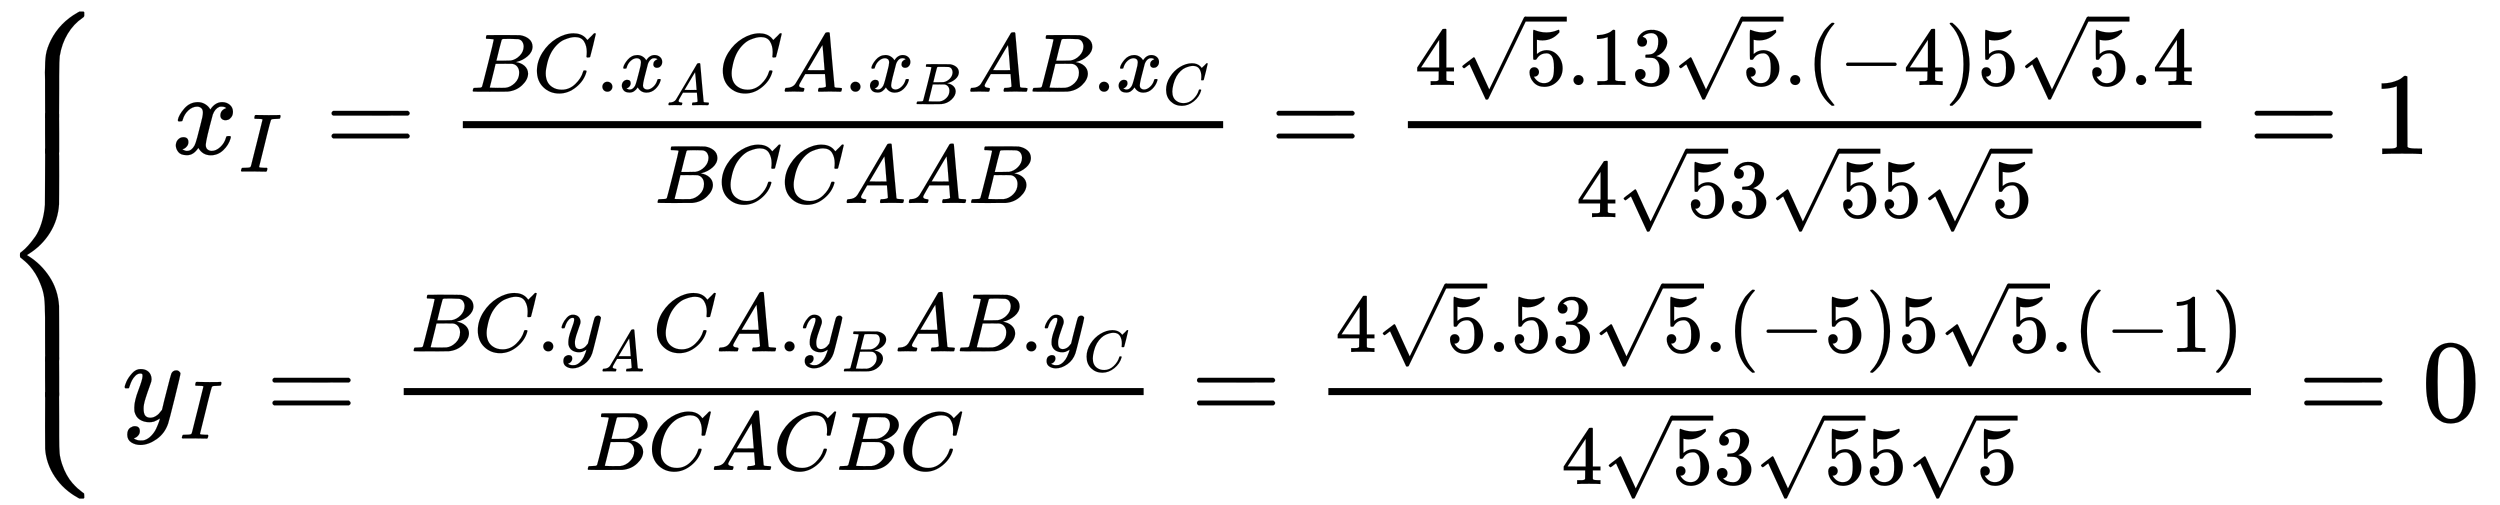 <svg xmlns:xlink="http://www.w3.org/1999/xlink" width="49.508ex" height="10.009ex" style="vertical-align: -4.38ex; background-color: white;" viewBox="0 -2423.9 21315.8 4309.5" role="img" focusable="false" xmlns="http://www.w3.org/2000/svg" aria-labelledby="MathJax-SVG-1-Title"><title id="MathJax-SVG-1-Title">\left\{\begin{matrix} x_{I} = \frac{BC.x_{A}   CA.x_{B}   AB.x_{C}}{BC CA AB} = \frac{4\sqrt{5}.1   3\sqrt{5}.(-4) 5\sqrt{5}.4}{4\sqrt{5} 3\sqrt{5} 5\sqrt{5}} = 1\\ y_{I} = \frac{BC.y_{A} CA.y_{B} AB.y_{C}}{BC AC BC} = \frac{4\sqrt{5}.5   3\sqrt{5}.(-5) 5\sqrt{5}.(-1)}{4\sqrt{5} 3\sqrt{5} 5\sqrt{5}}=0\end{matrix}\right.</title><defs aria-hidden="true"><path stroke-width="1" id="E1-MJMAIN-7B" d="M434 -231Q434 -244 428 -250H410Q281 -250 230 -184Q225 -177 222 -172T217 -161T213 -148T211 -133T210 -111T209 -84T209 -47T209 0Q209 21 209 53Q208 142 204 153Q203 154 203 155Q189 191 153 211T82 231Q71 231 68 234T65 250T68 266T82 269Q116 269 152 289T203 345Q208 356 208 377T209 529V579Q209 634 215 656T244 698Q270 724 324 740Q361 748 377 749Q379 749 390 749T408 750H428Q434 744 434 732Q434 719 431 716Q429 713 415 713Q362 710 332 689T296 647Q291 634 291 499V417Q291 370 288 353T271 314Q240 271 184 255L170 250L184 245Q202 239 220 230T262 196T290 137Q291 131 291 1Q291 -134 296 -147Q306 -174 339 -192T415 -213Q429 -213 431 -216Q434 -219 434 -231Z"></path><path stroke-width="1" id="E1-MJMATHI-78" d="M52 289Q59 331 106 386T222 442Q257 442 286 424T329 379Q371 442 430 442Q467 442 494 420T522 361Q522 332 508 314T481 292T458 288Q439 288 427 299T415 328Q415 374 465 391Q454 404 425 404Q412 404 406 402Q368 386 350 336Q290 115 290 78Q290 50 306 38T341 26Q378 26 414 59T463 140Q466 150 469 151T485 153H489Q504 153 504 145Q504 144 502 134Q486 77 440 33T333 -11Q263 -11 227 52Q186 -10 133 -10H127Q78 -10 57 16T35 71Q35 103 54 123T99 143Q142 143 142 101Q142 81 130 66T107 46T94 41L91 40Q91 39 97 36T113 29T132 26Q168 26 194 71Q203 87 217 139T245 247T261 313Q266 340 266 352Q266 380 251 392T217 404Q177 404 142 372T93 290Q91 281 88 280T72 278H58Q52 284 52 289Z"></path><path stroke-width="1" id="E1-MJMATHI-49" d="M43 1Q26 1 26 10Q26 12 29 24Q34 43 39 45Q42 46 54 46H60Q120 46 136 53Q137 53 138 54Q143 56 149 77T198 273Q210 318 216 344Q286 624 286 626Q284 630 284 631Q274 637 213 637H193Q184 643 189 662Q193 677 195 680T209 683H213Q285 681 359 681Q481 681 487 683H497Q504 676 504 672T501 655T494 639Q491 637 471 637Q440 637 407 634Q393 631 388 623Q381 609 337 432Q326 385 315 341Q245 65 245 59Q245 52 255 50T307 46H339Q345 38 345 37T342 19Q338 6 332 0H316Q279 2 179 2Q143 2 113 2T65 2T43 1Z"></path><path stroke-width="1" id="E1-MJMAIN-3D" d="M56 347Q56 360 70 367H707Q722 359 722 347Q722 336 708 328L390 327H72Q56 332 56 347ZM56 153Q56 168 72 173H708Q722 163 722 153Q722 140 707 133H70Q56 140 56 153Z"></path><path stroke-width="1" id="E1-MJMATHI-42" d="M231 637Q204 637 199 638T194 649Q194 676 205 682Q206 683 335 683Q594 683 608 681Q671 671 713 636T756 544Q756 480 698 429T565 360L555 357Q619 348 660 311T702 219Q702 146 630 78T453 1Q446 0 242 0Q42 0 39 2Q35 5 35 10Q35 17 37 24Q42 43 47 45Q51 46 62 46H68Q95 46 128 49Q142 52 147 61Q150 65 219 339T288 628Q288 635 231 637ZM649 544Q649 574 634 600T585 634Q578 636 493 637Q473 637 451 637T416 636H403Q388 635 384 626Q382 622 352 506Q352 503 351 500L320 374H401Q482 374 494 376Q554 386 601 434T649 544ZM595 229Q595 273 572 302T512 336Q506 337 429 337Q311 337 310 336Q310 334 293 263T258 122L240 52Q240 48 252 48T333 46Q422 46 429 47Q491 54 543 105T595 229Z"></path><path stroke-width="1" id="E1-MJMATHI-43" d="M50 252Q50 367 117 473T286 641T490 704Q580 704 633 653Q642 643 648 636T656 626L657 623Q660 623 684 649Q691 655 699 663T715 679T725 690L740 705H746Q760 705 760 698Q760 694 728 561Q692 422 692 421Q690 416 687 415T669 413H653Q647 419 647 422Q647 423 648 429T650 449T651 481Q651 552 619 605T510 659Q484 659 454 652T382 628T299 572T226 479Q194 422 175 346T156 222Q156 108 232 58Q280 24 350 24Q441 24 512 92T606 240Q610 253 612 255T628 257Q648 257 648 248Q648 243 647 239Q618 132 523 55T319 -22Q206 -22 128 53T50 252Z"></path><path stroke-width="1" id="E1-MJMAIN-2E" d="M78 60Q78 84 95 102T138 120Q162 120 180 104T199 61Q199 36 182 18T139 0T96 17T78 60Z"></path><path stroke-width="1" id="E1-MJMATHI-41" d="M208 74Q208 50 254 46Q272 46 272 35Q272 34 270 22Q267 8 264 4T251 0Q249 0 239 0T205 1T141 2Q70 2 50 0H42Q35 7 35 11Q37 38 48 46H62Q132 49 164 96Q170 102 345 401T523 704Q530 716 547 716H555H572Q578 707 578 706L606 383Q634 60 636 57Q641 46 701 46Q726 46 726 36Q726 34 723 22Q720 7 718 4T704 0Q701 0 690 0T651 1T578 2Q484 2 455 0H443Q437 6 437 9T439 27Q443 40 445 43L449 46H469Q523 49 533 63L521 213H283L249 155Q208 86 208 74ZM516 260Q516 271 504 416T490 562L463 519Q447 492 400 412L310 260L413 259Q516 259 516 260Z"></path><path stroke-width="1" id="E1-MJMAIN-34" d="M462 0Q444 3 333 3Q217 3 199 0H190V46H221Q241 46 248 46T265 48T279 53T286 61Q287 63 287 115V165H28V211L179 442Q332 674 334 675Q336 677 355 677H373L379 671V211H471V165H379V114Q379 73 379 66T385 54Q393 47 442 46H471V0H462ZM293 211V545L74 212L183 211H293Z"></path><path stroke-width="1" id="E1-MJMAIN-35" d="M164 157Q164 133 148 117T109 101H102Q148 22 224 22Q294 22 326 82Q345 115 345 210Q345 313 318 349Q292 382 260 382H254Q176 382 136 314Q132 307 129 306T114 304Q97 304 95 310Q93 314 93 485V614Q93 664 98 664Q100 666 102 666Q103 666 123 658T178 642T253 634Q324 634 389 662Q397 666 402 666Q410 666 410 648V635Q328 538 205 538Q174 538 149 544L139 546V374Q158 388 169 396T205 412T256 420Q337 420 393 355T449 201Q449 109 385 44T229 -22Q148 -22 99 32T50 154Q50 178 61 192T84 210T107 214Q132 214 148 197T164 157Z"></path><path stroke-width="1" id="E1-MJMAIN-221A" d="M95 178Q89 178 81 186T72 200T103 230T169 280T207 309Q209 311 212 311H213Q219 311 227 294T281 177Q300 134 312 108L397 -77Q398 -77 501 136T707 565T814 786Q820 800 834 800Q841 800 846 794T853 782V776L620 293L385 -193Q381 -200 366 -200Q357 -200 354 -197Q352 -195 256 15L160 225L144 214Q129 202 113 190T95 178Z"></path><path stroke-width="1" id="E1-MJMAIN-31" d="M213 578L200 573Q186 568 160 563T102 556H83V602H102Q149 604 189 617T245 641T273 663Q275 666 285 666Q294 666 302 660V361L303 61Q310 54 315 52T339 48T401 46H427V0H416Q395 3 257 3Q121 3 100 0H88V46H114Q136 46 152 46T177 47T193 50T201 52T207 57T213 61V578Z"></path><path stroke-width="1" id="E1-MJMAIN-33" d="M127 463Q100 463 85 480T69 524Q69 579 117 622T233 665Q268 665 277 664Q351 652 390 611T430 522Q430 470 396 421T302 350L299 348Q299 347 308 345T337 336T375 315Q457 262 457 175Q457 96 395 37T238 -22Q158 -22 100 21T42 130Q42 158 60 175T105 193Q133 193 151 175T169 130Q169 119 166 110T159 94T148 82T136 74T126 70T118 67L114 66Q165 21 238 21Q293 21 321 74Q338 107 338 175V195Q338 290 274 322Q259 328 213 329L171 330L168 332Q166 335 166 348Q166 366 174 366Q202 366 232 371Q266 376 294 413T322 525V533Q322 590 287 612Q265 626 240 626Q208 626 181 615T143 592T132 580H135Q138 579 143 578T153 573T165 566T175 555T183 540T186 520Q186 498 172 481T127 463Z"></path><path stroke-width="1" id="E1-MJMAIN-28" d="M94 250Q94 319 104 381T127 488T164 576T202 643T244 695T277 729T302 750H315H319Q333 750 333 741Q333 738 316 720T275 667T226 581T184 443T167 250T184 58T225 -81T274 -167T316 -220T333 -241Q333 -250 318 -250H315H302L274 -226Q180 -141 137 -14T94 250Z"></path><path stroke-width="1" id="E1-MJMAIN-2212" d="M84 237T84 250T98 270H679Q694 262 694 250T679 230H98Q84 237 84 250Z"></path><path stroke-width="1" id="E1-MJMAIN-29" d="M60 749L64 750Q69 750 74 750H86L114 726Q208 641 251 514T294 250Q294 182 284 119T261 12T224 -76T186 -143T145 -194T113 -227T90 -246Q87 -249 86 -250H74Q66 -250 63 -250T58 -247T55 -238Q56 -237 66 -225Q221 -64 221 250T66 725Q56 737 55 738Q55 746 60 749Z"></path><path stroke-width="1" id="E1-MJMATHI-79" d="M21 287Q21 301 36 335T84 406T158 442Q199 442 224 419T250 355Q248 336 247 334Q247 331 231 288T198 191T182 105Q182 62 196 45T238 27Q261 27 281 38T312 61T339 94Q339 95 344 114T358 173T377 247Q415 397 419 404Q432 431 462 431Q475 431 483 424T494 412T496 403Q496 390 447 193T391 -23Q363 -106 294 -155T156 -205Q111 -205 77 -183T43 -117Q43 -95 50 -80T69 -58T89 -48T106 -45Q150 -45 150 -87Q150 -107 138 -122T115 -142T102 -147L99 -148Q101 -153 118 -160T152 -167H160Q177 -167 186 -165Q219 -156 247 -127T290 -65T313 -9T321 21L315 17Q309 13 296 6T270 -6Q250 -11 231 -11Q185 -11 150 11T104 82Q103 89 103 113Q103 170 138 262T173 379Q173 380 173 381Q173 390 173 393T169 400T158 404H154Q131 404 112 385T82 344T65 302T57 280Q55 278 41 278H27Q21 284 21 287Z"></path><path stroke-width="1" id="E1-MJMAIN-30" d="M96 585Q152 666 249 666Q297 666 345 640T423 548Q460 465 460 320Q460 165 417 83Q397 41 362 16T301 -15T250 -22Q224 -22 198 -16T137 16T82 83Q39 165 39 320Q39 494 96 585ZM321 597Q291 629 250 629Q208 629 178 597Q153 571 145 525T137 333Q137 175 145 125T181 46Q209 16 250 16Q290 16 318 46Q347 76 354 130T362 333Q362 478 354 524T321 597Z"></path><path stroke-width="1" id="E1-MJSZ4-23A7" d="M712 899L718 893V876V865Q718 854 704 846Q627 793 577 710T510 525Q510 524 509 521Q505 493 504 349Q504 345 504 334Q504 277 504 240Q504 -2 503 -4Q502 -8 494 -9T444 -10Q392 -10 390 -9Q387 -8 386 -5Q384 5 384 230Q384 262 384 312T383 382Q383 481 392 535T434 656Q510 806 664 892L677 899H712Z"></path><path stroke-width="1" id="E1-MJSZ4-23A9" d="M718 -893L712 -899H677L666 -893Q542 -825 468 -714T385 -476Q384 -466 384 -282Q384 3 385 5L389 9Q392 10 444 10Q486 10 494 9T503 4Q504 2 504 -239V-310V-366Q504 -470 508 -513T530 -609Q546 -657 569 -698T617 -767T661 -812T699 -843T717 -856T718 -876V-893Z"></path><path stroke-width="1" id="E1-MJSZ4-23A8" d="M389 1159Q391 1160 455 1160Q496 1160 498 1159Q501 1158 502 1155Q504 1145 504 924Q504 691 503 682Q494 549 425 439T243 259L229 250L243 241Q349 175 421 66T503 -182Q504 -191 504 -424Q504 -600 504 -629T499 -659H498Q496 -660 444 -660T390 -659Q387 -658 386 -655Q384 -645 384 -425V-282Q384 -176 377 -116T342 10Q325 54 301 92T255 155T214 196T183 222T171 232Q170 233 170 250T171 268Q171 269 191 284T240 331T300 407T354 524T383 679Q384 691 384 925Q384 1152 385 1155L389 1159Z"></path><path stroke-width="1" id="E1-MJSZ4-23AA" d="M384 150V266Q384 304 389 309Q391 310 455 310Q496 310 498 309Q502 308 503 298Q504 283 504 150Q504 32 504 12T499 -9H498Q496 -10 444 -10T390 -9Q386 -8 385 2Q384 17 384 150Z"></path></defs><g stroke="currentColor" fill="currentColor" stroke-width="0" transform="matrix(1 0 0 -1 0 0)" aria-hidden="true"><g transform="translate(0,2326)"><use href="#E1-MJSZ4-23A7" x="0" y="-900"></use><g transform="translate(0,-1203.574) scale(1,1.102)"><use href="#E1-MJSZ4-23AA"></use></g><use href="#E1-MJSZ4-23A8" x="0" y="-2327"></use><g transform="translate(0,-3280.265) scale(1,1.102)"><use href="#E1-MJSZ4-23AA"></use></g><use href="#E1-MJSZ4-23A9" x="0" y="-3254"></use></g><g transform="translate(1056,0)"><g transform="translate(-14,0)"><g transform="translate(422,1111)"><use href="#E1-MJMATHI-78" x="0" y="0"></use><use transform="scale(0.707)" href="#E1-MJMATHI-49" x="809" y="-213"></use><use href="#E1-MJMAIN-3D" x="1307" y="0"></use><g transform="translate(2085,0)"><g transform="translate(397,0)"><rect stroke="none" width="6483" height="60" x="0" y="220"></rect><g transform="translate(60,531)"><use transform="scale(0.707)" href="#E1-MJMATHI-42" x="0" y="0"></use><use transform="scale(0.707)" href="#E1-MJMATHI-43" x="759" y="0"></use><use transform="scale(0.707)" href="#E1-MJMAIN-2E" x="1520" y="0"></use><g transform="translate(1271,0)"><use transform="scale(0.707)" href="#E1-MJMATHI-78" x="0" y="0"></use><use transform="scale(0.5)" href="#E1-MJMATHI-41" x="809" y="-230"></use></g><use transform="scale(0.707)" href="#E1-MJMATHI-43" x="3001" y="0"></use><use transform="scale(0.707)" href="#E1-MJMATHI-41" x="3762" y="0"></use><use transform="scale(0.707)" href="#E1-MJMAIN-2E" x="4512" y="0"></use><g transform="translate(3387,0)"><use transform="scale(0.707)" href="#E1-MJMATHI-78" x="0" y="0"></use><use transform="scale(0.5)" href="#E1-MJMATHI-42" x="809" y="-213"></use></g><use transform="scale(0.707)" href="#E1-MJMATHI-41" x="6000" y="0"></use><use transform="scale(0.707)" href="#E1-MJMATHI-42" x="6751" y="0"></use><use transform="scale(0.707)" href="#E1-MJMAIN-2E" x="7510" y="0"></use><g transform="translate(5507,0)"><use transform="scale(0.707)" href="#E1-MJMATHI-78" x="0" y="0"></use><use transform="scale(0.5)" href="#E1-MJMATHI-43" x="809" y="-219"></use></g></g><g transform="translate(1636,-418)"><use transform="scale(0.707)" href="#E1-MJMATHI-42" x="0" y="0"></use><use transform="scale(0.707)" href="#E1-MJMATHI-43" x="759" y="0"></use><use transform="scale(0.707)" href="#E1-MJMATHI-43" x="1520" y="0"></use><use transform="scale(0.707)" href="#E1-MJMATHI-41" x="2280" y="0"></use><use transform="scale(0.707)" href="#E1-MJMATHI-41" x="3030" y="0"></use><use transform="scale(0.707)" href="#E1-MJMATHI-42" x="3781" y="0"></use></g></g></g><use href="#E1-MJMAIN-3D" x="9364" y="0"></use><g transform="translate(10143,0)"><g transform="translate(397,0)"><rect stroke="none" width="6765" height="60" x="0" y="220"></rect><g transform="translate(60,588)"><use transform="scale(0.707)" href="#E1-MJMAIN-34" x="0" y="0"></use><g transform="translate(353,0)"><use transform="scale(0.707)" href="#E1-MJMAIN-221A" x="0" y="24"></use><rect stroke="none" width="353" height="42" x="589" y="541"></rect><use transform="scale(0.707)" href="#E1-MJMAIN-35" x="833" y="0"></use></g><g transform="translate(1297,0)"><use transform="scale(0.707)" href="#E1-MJMAIN-2E"></use><use transform="scale(0.707)" href="#E1-MJMAIN-31" x="278" y="0"></use></g><use transform="scale(0.707)" href="#E1-MJMAIN-33" x="2613" y="0"></use><g transform="translate(2201,0)"><use transform="scale(0.707)" href="#E1-MJMAIN-221A" x="0" y="24"></use><rect stroke="none" width="353" height="42" x="589" y="541"></rect><use transform="scale(0.707)" href="#E1-MJMAIN-35" x="833" y="0"></use></g><use transform="scale(0.707)" href="#E1-MJMAIN-2E" x="4448" y="0"></use><use transform="scale(0.707)" href="#E1-MJMAIN-28" x="4726" y="0"></use><use transform="scale(0.707)" href="#E1-MJMAIN-2212" x="5116" y="0"></use><use transform="scale(0.707)" href="#E1-MJMAIN-34" x="5894" y="0"></use><use transform="scale(0.707)" href="#E1-MJMAIN-29" x="6395" y="0"></use><use transform="scale(0.707)" href="#E1-MJMAIN-35" x="6784" y="0"></use><g transform="translate(5151,0)"><use transform="scale(0.707)" href="#E1-MJMAIN-221A" x="0" y="24"></use><rect stroke="none" width="353" height="42" x="589" y="541"></rect><use transform="scale(0.707)" href="#E1-MJMAIN-35" x="833" y="0"></use></g><g transform="translate(6094,0)"><use transform="scale(0.707)" href="#E1-MJMAIN-2E"></use><use transform="scale(0.707)" href="#E1-MJMAIN-34" x="278" y="0"></use></g></g><g transform="translate(1436,-538)"><use transform="scale(0.707)" href="#E1-MJMAIN-34" x="0" y="0"></use><g transform="translate(353,0)"><use transform="scale(0.707)" href="#E1-MJMAIN-221A" x="0" y="24"></use><rect stroke="none" width="353" height="42" x="589" y="541"></rect><use transform="scale(0.707)" href="#E1-MJMAIN-35" x="833" y="0"></use></g><use transform="scale(0.707)" href="#E1-MJMAIN-33" x="1834" y="0"></use><g transform="translate(1651,0)"><use transform="scale(0.707)" href="#E1-MJMAIN-221A" x="0" y="24"></use><rect stroke="none" width="353" height="42" x="589" y="541"></rect><use transform="scale(0.707)" href="#E1-MJMAIN-35" x="833" y="0"></use></g><use transform="scale(0.707)" href="#E1-MJMAIN-35" x="3669" y="0"></use><g transform="translate(2948,0)"><use transform="scale(0.707)" href="#E1-MJMAIN-221A" x="0" y="24"></use><rect stroke="none" width="353" height="42" x="589" y="541"></rect><use transform="scale(0.707)" href="#E1-MJMAIN-35" x="833" y="0"></use></g></g></g></g><use href="#E1-MJMAIN-3D" x="17704" y="0"></use><use href="#E1-MJMAIN-31" x="18760" y="0"></use></g><g transform="translate(0,-1165)"><use href="#E1-MJMATHI-79" x="0" y="0"></use><use transform="scale(0.707)" href="#E1-MJMATHI-49" x="693" y="-213"></use><use href="#E1-MJMAIN-3D" x="1225" y="0"></use><g transform="translate(2003,0)"><g transform="translate(397,0)"><rect stroke="none" width="6309" height="60" x="0" y="220"></rect><g transform="translate(60,593)"><use transform="scale(0.707)" href="#E1-MJMATHI-42" x="0" y="0"></use><use transform="scale(0.707)" href="#E1-MJMATHI-43" x="759" y="0"></use><use transform="scale(0.707)" href="#E1-MJMAIN-2E" x="1520" y="0"></use><g transform="translate(1271,0)"><use transform="scale(0.707)" href="#E1-MJMATHI-79" x="0" y="0"></use><use transform="scale(0.5)" href="#E1-MJMATHI-41" x="693" y="-342"></use></g><use transform="scale(0.707)" href="#E1-MJMATHI-43" x="2919" y="0"></use><use transform="scale(0.707)" href="#E1-MJMATHI-41" x="3680" y="0"></use><use transform="scale(0.707)" href="#E1-MJMAIN-2E" x="4430" y="0"></use><g transform="translate(3329,0)"><use transform="scale(0.707)" href="#E1-MJMATHI-79" x="0" y="0"></use><use transform="scale(0.5)" href="#E1-MJMATHI-42" x="693" y="-342"></use></g><use transform="scale(0.707)" href="#E1-MJMATHI-41" x="5836" y="0"></use><use transform="scale(0.707)" href="#E1-MJMATHI-42" x="6587" y="0"></use><use transform="scale(0.707)" href="#E1-MJMAIN-2E" x="7346" y="0"></use><g transform="translate(5391,0)"><use transform="scale(0.707)" href="#E1-MJMATHI-79" x="0" y="0"></use><use transform="scale(0.5)" href="#E1-MJMATHI-43" x="693" y="-342"></use></g></g><g transform="translate(1545,-418)"><use transform="scale(0.707)" href="#E1-MJMATHI-42" x="0" y="0"></use><use transform="scale(0.707)" href="#E1-MJMATHI-43" x="759" y="0"></use><use transform="scale(0.707)" href="#E1-MJMATHI-41" x="1520" y="0"></use><use transform="scale(0.707)" href="#E1-MJMATHI-43" x="2270" y="0"></use><use transform="scale(0.707)" href="#E1-MJMATHI-42" x="3030" y="0"></use><use transform="scale(0.707)" href="#E1-MJMATHI-43" x="3790" y="0"></use></g></g></g><use href="#E1-MJMAIN-3D" x="9108" y="0"></use><g transform="translate(9887,0)"><g transform="translate(397,0)"><rect stroke="none" width="7866" height="60" x="0" y="220"></rect><g transform="translate(60,588)"><use transform="scale(0.707)" href="#E1-MJMAIN-34" x="0" y="0"></use><g transform="translate(353,0)"><use transform="scale(0.707)" href="#E1-MJMAIN-221A" x="0" y="24"></use><rect stroke="none" width="353" height="42" x="589" y="541"></rect><use transform="scale(0.707)" href="#E1-MJMAIN-35" x="833" y="0"></use></g><g transform="translate(1297,0)"><use transform="scale(0.707)" href="#E1-MJMAIN-2E"></use><use transform="scale(0.707)" href="#E1-MJMAIN-35" x="278" y="0"></use></g><use transform="scale(0.707)" href="#E1-MJMAIN-33" x="2613" y="0"></use><g transform="translate(2201,0)"><use transform="scale(0.707)" href="#E1-MJMAIN-221A" x="0" y="24"></use><rect stroke="none" width="353" height="42" x="589" y="541"></rect><use transform="scale(0.707)" href="#E1-MJMAIN-35" x="833" y="0"></use></g><use transform="scale(0.707)" href="#E1-MJMAIN-2E" x="4448" y="0"></use><use transform="scale(0.707)" href="#E1-MJMAIN-28" x="4726" y="0"></use><use transform="scale(0.707)" href="#E1-MJMAIN-2212" x="5116" y="0"></use><use transform="scale(0.707)" href="#E1-MJMAIN-35" x="5894" y="0"></use><use transform="scale(0.707)" href="#E1-MJMAIN-29" x="6395" y="0"></use><use transform="scale(0.707)" href="#E1-MJMAIN-35" x="6784" y="0"></use><g transform="translate(5151,0)"><use transform="scale(0.707)" href="#E1-MJMAIN-221A" x="0" y="24"></use><rect stroke="none" width="353" height="42" x="589" y="541"></rect><use transform="scale(0.707)" href="#E1-MJMAIN-35" x="833" y="0"></use></g><use transform="scale(0.707)" href="#E1-MJMAIN-2E" x="8619" y="0"></use><use transform="scale(0.707)" href="#E1-MJMAIN-28" x="8897" y="0"></use><use transform="scale(0.707)" href="#E1-MJMAIN-2212" x="9287" y="0"></use><use transform="scale(0.707)" href="#E1-MJMAIN-31" x="10065" y="0"></use><use transform="scale(0.707)" href="#E1-MJMAIN-29" x="10566" y="0"></use></g><g transform="translate(1987,-538)"><use transform="scale(0.707)" href="#E1-MJMAIN-34" x="0" y="0"></use><g transform="translate(353,0)"><use transform="scale(0.707)" href="#E1-MJMAIN-221A" x="0" y="24"></use><rect stroke="none" width="353" height="42" x="589" y="541"></rect><use transform="scale(0.707)" href="#E1-MJMAIN-35" x="833" y="0"></use></g><use transform="scale(0.707)" href="#E1-MJMAIN-33" x="1834" y="0"></use><g transform="translate(1651,0)"><use transform="scale(0.707)" href="#E1-MJMAIN-221A" x="0" y="24"></use><rect stroke="none" width="353" height="42" x="589" y="541"></rect><use transform="scale(0.707)" href="#E1-MJMAIN-35" x="833" y="0"></use></g><use transform="scale(0.707)" href="#E1-MJMAIN-35" x="3669" y="0"></use><g transform="translate(2948,0)"><use transform="scale(0.707)" href="#E1-MJMAIN-221A" x="0" y="24"></use><rect stroke="none" width="353" height="42" x="589" y="541"></rect><use transform="scale(0.707)" href="#E1-MJMAIN-35" x="833" y="0"></use></g></g></g></g><use href="#E1-MJMAIN-3D" x="18549" y="0"></use><use href="#E1-MJMAIN-30" x="19605" y="0"></use></g></g></g></g></svg>